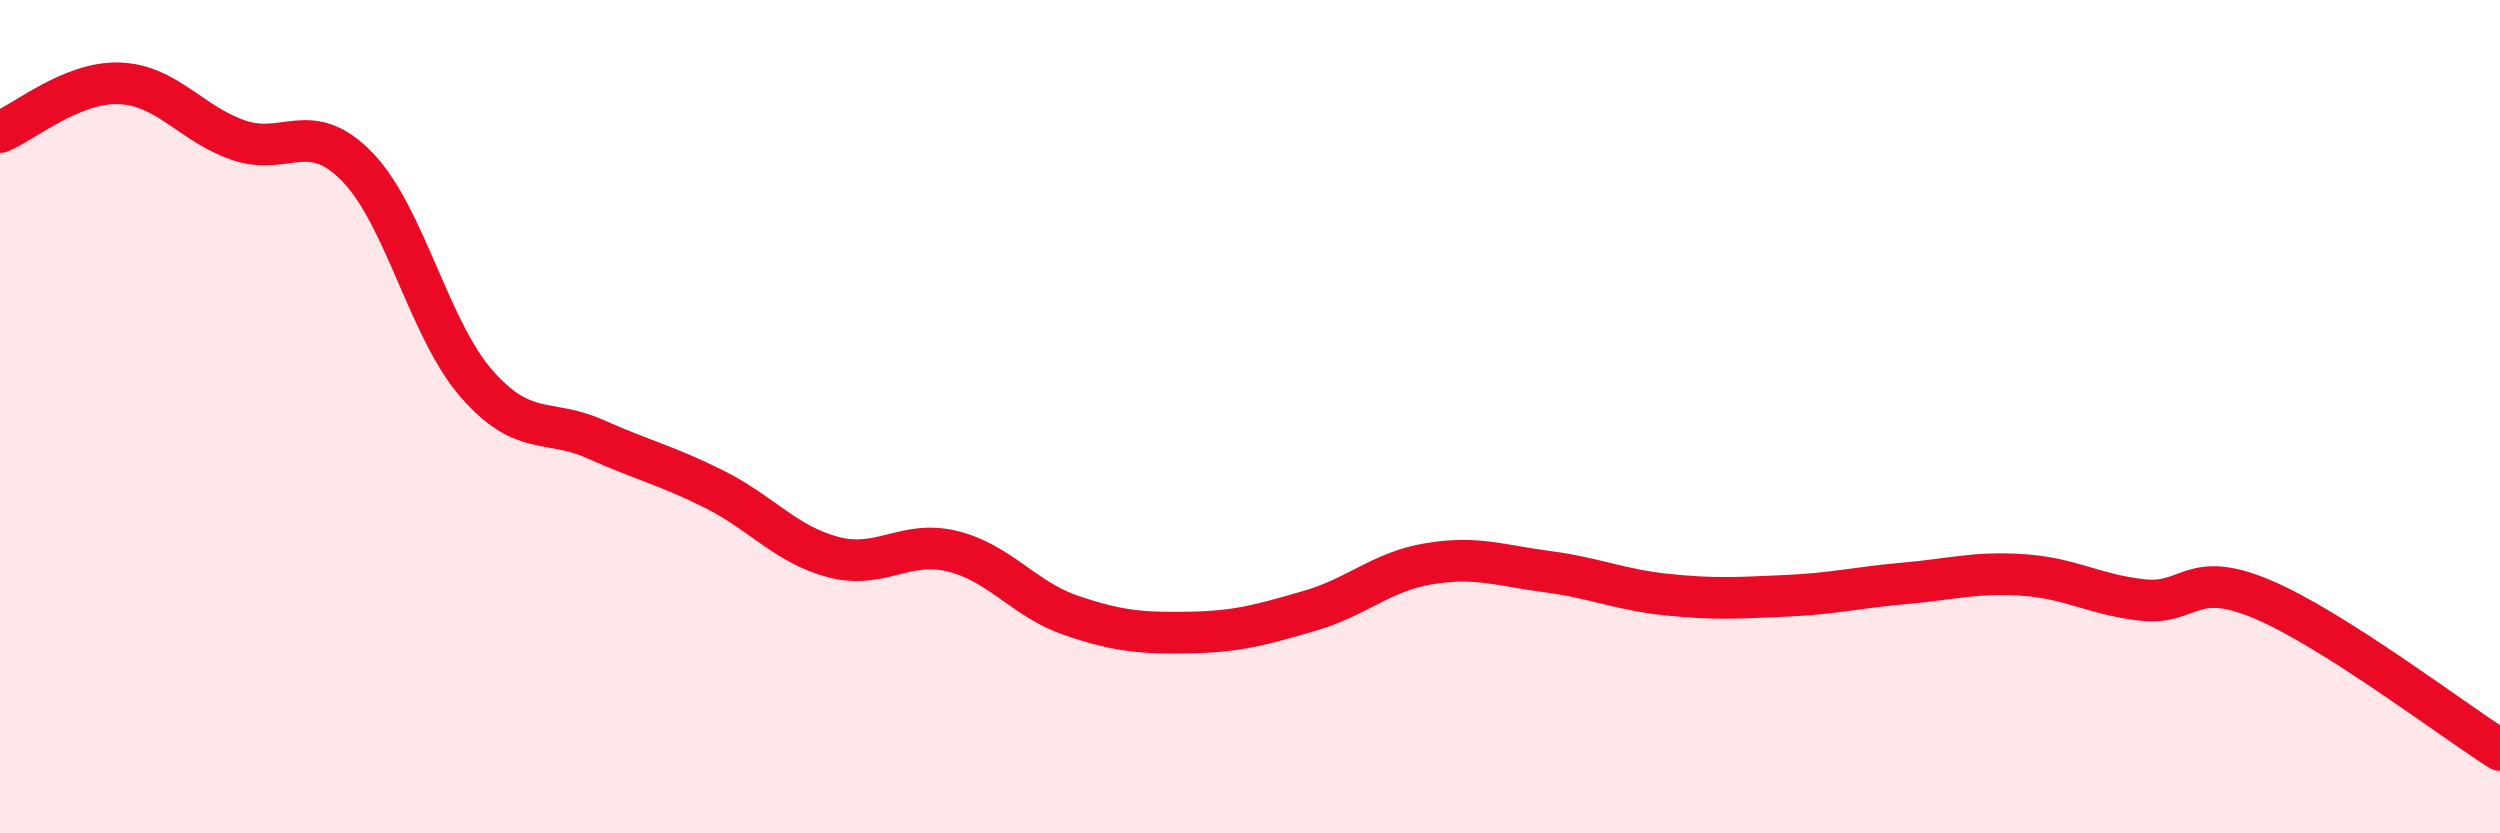 
    <svg width="60" height="20" viewBox="0 0 60 20" xmlns="http://www.w3.org/2000/svg">
      <path
        d="M 0,3.17 C 0.57,2.94 1.72,1.96 2.86,2 C 4,2.04 4.57,2.96 5.71,3.36 C 6.85,3.76 7.43,2.83 8.57,4 C 9.71,5.17 10.29,7.89 11.43,9.2 C 12.57,10.51 13.15,10.03 14.29,10.54 C 15.43,11.05 16,11.17 17.14,11.74 C 18.28,12.31 18.86,13.07 20,13.37 C 21.14,13.67 21.72,12.95 22.86,13.23 C 24,13.51 24.57,14.38 25.71,14.77 C 26.85,15.16 27.43,15.2 28.57,15.18 C 29.71,15.16 30.29,14.99 31.43,14.66 C 32.57,14.33 33.15,13.72 34.29,13.53 C 35.43,13.34 36,13.57 37.14,13.72 C 38.28,13.87 38.86,14.15 40,14.27 C 41.14,14.39 41.72,14.35 42.86,14.3 C 44,14.25 44.57,14.1 45.71,14 C 46.85,13.9 47.43,13.72 48.57,13.8 C 49.71,13.88 50.29,14.28 51.43,14.4 C 52.57,14.52 52.58,13.66 54.29,14.38 C 56,15.1 58.86,17.28 60,18L60 20L0 20Z"
        fill="#EB0A25"
        opacity="0.1"
        stroke-linecap="round"
        stroke-linejoin="round"
      />
      <path
        d="M 0,3.17 C 0.57,2.94 1.72,1.96 2.86,2 C 4,2.04 4.57,2.96 5.71,3.36 C 6.85,3.76 7.43,2.83 8.57,4 C 9.71,5.17 10.29,7.89 11.43,9.2 C 12.57,10.51 13.15,10.03 14.29,10.54 C 15.43,11.05 16,11.17 17.14,11.74 C 18.28,12.31 18.86,13.07 20,13.37 C 21.14,13.67 21.72,12.95 22.86,13.23 C 24,13.51 24.57,14.38 25.71,14.77 C 26.85,15.16 27.43,15.2 28.57,15.18 C 29.71,15.16 30.29,14.99 31.43,14.66 C 32.57,14.33 33.15,13.72 34.29,13.53 C 35.43,13.34 36,13.57 37.14,13.72 C 38.28,13.87 38.86,14.15 40,14.27 C 41.14,14.39 41.72,14.35 42.86,14.3 C 44,14.25 44.57,14.1 45.71,14 C 46.85,13.9 47.43,13.72 48.57,13.8 C 49.71,13.88 50.29,14.28 51.43,14.4 C 52.57,14.52 52.58,13.66 54.29,14.38 C 56,15.1 58.86,17.28 60,18"
        stroke="#EB0A25"
        stroke-width="1"
        fill="none"
        stroke-linecap="round"
        stroke-linejoin="round"
      />
    </svg>
  